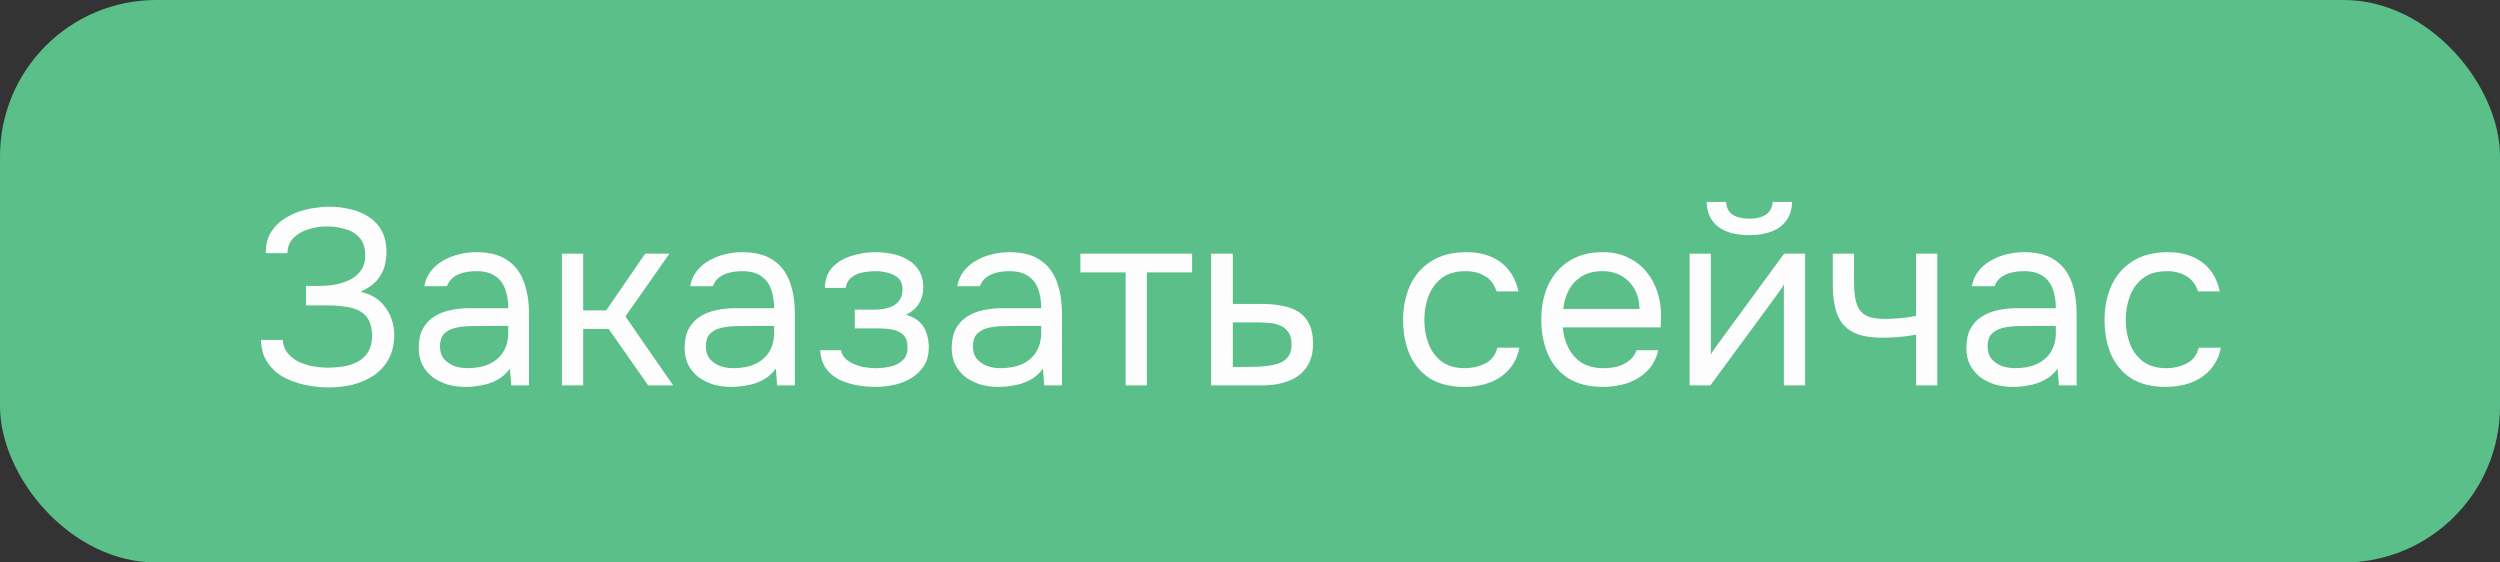 <?xml version="1.0" encoding="UTF-8"?> <svg xmlns="http://www.w3.org/2000/svg" width="240" height="54" viewBox="0 0 240 54" fill="none"><rect x="0" y="0" width="240" height="54" fill="#333333" stroke="none"/><rect width="240" height="54" rx="15" fill="#5ABF88"></rect><path d="M31.56 37.192C30.744 37.192 29.952 37.104 29.184 36.928C28.416 36.752 27.72 36.488 27.096 36.136C26.488 35.768 26 35.296 25.632 34.72C25.264 34.144 25.072 33.448 25.056 32.632H27.144C27.176 33.112 27.32 33.52 27.576 33.856C27.848 34.192 28.192 34.472 28.608 34.696C29.024 34.904 29.488 35.056 30 35.152C30.512 35.248 31.016 35.296 31.512 35.296C31.912 35.296 32.352 35.264 32.832 35.2C33.312 35.136 33.768 35 34.2 34.792C34.648 34.584 35.008 34.28 35.28 33.88C35.568 33.464 35.712 32.92 35.712 32.248C35.712 31.624 35.608 31.12 35.4 30.736C35.192 30.352 34.896 30.056 34.512 29.848C34.128 29.64 33.672 29.504 33.144 29.44C32.632 29.36 32.064 29.32 31.44 29.32H29.376V27.448H30.6C31.176 27.448 31.728 27.4 32.256 27.304C32.8 27.192 33.28 27.024 33.696 26.8C34.112 26.576 34.44 26.28 34.68 25.912C34.936 25.544 35.064 25.096 35.064 24.568C35.064 23.784 34.872 23.192 34.488 22.792C34.12 22.392 33.656 22.12 33.096 21.976C32.536 21.816 31.976 21.736 31.416 21.736C30.776 21.736 30.16 21.832 29.568 22.024C28.992 22.2 28.52 22.48 28.152 22.864C27.784 23.248 27.6 23.728 27.6 24.304H25.512C25.512 23.552 25.656 22.92 25.944 22.408C26.248 21.88 26.632 21.456 27.096 21.136C27.576 20.8 28.088 20.536 28.632 20.344C29.176 20.152 29.704 20.024 30.216 19.96C30.744 19.88 31.192 19.84 31.56 19.84C32.28 19.84 32.968 19.92 33.624 20.08C34.28 20.224 34.872 20.472 35.4 20.824C35.928 21.16 36.344 21.608 36.648 22.168C36.952 22.728 37.104 23.408 37.104 24.208C37.104 24.608 37.048 25.04 36.936 25.504C36.824 25.952 36.592 26.4 36.24 26.848C35.888 27.28 35.344 27.672 34.608 28.024C35.616 28.216 36.408 28.704 36.984 29.488C37.56 30.272 37.848 31.184 37.848 32.224C37.832 33.12 37.64 33.888 37.272 34.528C36.92 35.152 36.448 35.664 35.856 36.064C35.264 36.448 34.6 36.736 33.864 36.928C33.128 37.104 32.36 37.192 31.56 37.192ZM44.687 37.144C44.111 37.144 43.551 37.072 43.007 36.928C42.479 36.768 41.999 36.536 41.567 36.232C41.151 35.912 40.815 35.52 40.559 35.056C40.319 34.576 40.199 34.024 40.199 33.4C40.199 32.68 40.327 32.072 40.583 31.576C40.855 31.08 41.215 30.688 41.663 30.4C42.111 30.112 42.631 29.904 43.223 29.776C43.815 29.648 44.431 29.584 45.071 29.584H48.791C48.791 28.864 48.687 28.24 48.479 27.712C48.287 27.184 47.967 26.776 47.519 26.488C47.071 26.184 46.479 26.032 45.743 26.032C45.295 26.032 44.879 26.08 44.495 26.176C44.111 26.272 43.783 26.424 43.511 26.632C43.239 26.84 43.039 27.12 42.911 27.472H40.727C40.839 26.896 41.055 26.408 41.375 26.008C41.711 25.592 42.111 25.256 42.575 25C43.055 24.728 43.567 24.528 44.111 24.4C44.655 24.272 45.199 24.208 45.743 24.208C46.959 24.208 47.935 24.456 48.671 24.952C49.407 25.432 49.943 26.12 50.279 27.016C50.615 27.896 50.783 28.944 50.783 30.16V37H49.079L48.959 35.392C48.607 35.872 48.183 36.24 47.687 36.496C47.191 36.752 46.679 36.92 46.151 37C45.639 37.096 45.151 37.144 44.687 37.144ZM44.879 35.344C45.679 35.344 46.367 35.216 46.943 34.96C47.535 34.688 47.991 34.296 48.311 33.784C48.631 33.272 48.791 32.648 48.791 31.912V31.288H46.559C46.031 31.288 45.511 31.296 44.999 31.312C44.487 31.328 44.023 31.392 43.607 31.504C43.191 31.616 42.855 31.808 42.599 32.08C42.359 32.352 42.239 32.744 42.239 33.256C42.239 33.736 42.359 34.128 42.599 34.432C42.855 34.736 43.183 34.968 43.583 35.128C43.999 35.272 44.431 35.344 44.879 35.344ZM53.944 37V24.352H55.984V29.8H58.192L61.936 24.352H64.264L60.04 30.376L64.624 37H62.224L58.432 31.576H55.984V37H53.944ZM70.211 37.144C69.635 37.144 69.075 37.072 68.531 36.928C68.003 36.768 67.523 36.536 67.091 36.232C66.675 35.912 66.339 35.52 66.083 35.056C65.843 34.576 65.723 34.024 65.723 33.4C65.723 32.68 65.851 32.072 66.107 31.576C66.379 31.08 66.739 30.688 67.187 30.4C67.635 30.112 68.155 29.904 68.747 29.776C69.339 29.648 69.955 29.584 70.595 29.584H74.315C74.315 28.864 74.211 28.24 74.003 27.712C73.811 27.184 73.491 26.776 73.043 26.488C72.595 26.184 72.003 26.032 71.267 26.032C70.819 26.032 70.403 26.08 70.019 26.176C69.635 26.272 69.307 26.424 69.035 26.632C68.763 26.84 68.563 27.12 68.435 27.472H66.251C66.363 26.896 66.579 26.408 66.899 26.008C67.235 25.592 67.635 25.256 68.099 25C68.579 24.728 69.091 24.528 69.635 24.4C70.179 24.272 70.723 24.208 71.267 24.208C72.483 24.208 73.459 24.456 74.195 24.952C74.931 25.432 75.467 26.12 75.803 27.016C76.139 27.896 76.307 28.944 76.307 30.16V37H74.603L74.483 35.392C74.131 35.872 73.707 36.24 73.211 36.496C72.715 36.752 72.203 36.92 71.675 37C71.163 37.096 70.675 37.144 70.211 37.144ZM70.403 35.344C71.203 35.344 71.891 35.216 72.467 34.96C73.059 34.688 73.515 34.296 73.835 33.784C74.155 33.272 74.315 32.648 74.315 31.912V31.288H72.083C71.555 31.288 71.035 31.296 70.523 31.312C70.011 31.328 69.547 31.392 69.131 31.504C68.715 31.616 68.379 31.808 68.123 32.08C67.883 32.352 67.763 32.744 67.763 33.256C67.763 33.736 67.883 34.128 68.123 34.432C68.379 34.736 68.707 34.968 69.107 35.128C69.523 35.272 69.955 35.344 70.403 35.344ZM84.051 37.144C83.443 37.144 82.835 37.088 82.227 36.976C81.619 36.864 81.051 36.68 80.523 36.424C80.011 36.152 79.595 35.792 79.275 35.344C78.955 34.88 78.779 34.304 78.747 33.616H80.739C80.819 34.048 81.051 34.392 81.435 34.648C81.819 34.904 82.251 35.088 82.731 35.2C83.227 35.296 83.667 35.344 84.051 35.344C84.499 35.344 84.955 35.296 85.419 35.2C85.899 35.104 86.299 34.912 86.619 34.624C86.955 34.336 87.123 33.912 87.123 33.352C87.123 32.808 86.987 32.408 86.715 32.152C86.459 31.896 86.115 31.728 85.683 31.648C85.267 31.568 84.811 31.528 84.315 31.528H82.059V29.728H83.907C84.211 29.728 84.523 29.704 84.843 29.656C85.163 29.592 85.459 29.496 85.731 29.368C86.003 29.224 86.219 29.024 86.379 28.768C86.555 28.512 86.643 28.184 86.643 27.784C86.643 27.336 86.515 26.984 86.259 26.728C86.003 26.472 85.675 26.296 85.275 26.2C84.875 26.088 84.467 26.032 84.051 26.032C83.667 26.032 83.259 26.072 82.827 26.152C82.411 26.232 82.051 26.392 81.747 26.632C81.443 26.856 81.259 27.192 81.195 27.64H79.179C79.211 26.776 79.475 26.096 79.971 25.6C80.467 25.104 81.083 24.752 81.819 24.544C82.555 24.32 83.291 24.208 84.027 24.208C84.587 24.208 85.139 24.264 85.683 24.376C86.227 24.488 86.723 24.68 87.171 24.952C87.619 25.208 87.971 25.552 88.227 25.984C88.499 26.416 88.635 26.952 88.635 27.592C88.635 28.168 88.499 28.68 88.227 29.128C87.955 29.576 87.539 29.936 86.979 30.208C87.795 30.464 88.363 30.864 88.683 31.408C89.003 31.952 89.163 32.6 89.163 33.352C89.163 34.024 89.019 34.6 88.731 35.08C88.443 35.544 88.051 35.936 87.555 36.256C87.075 36.56 86.531 36.784 85.923 36.928C85.315 37.072 84.691 37.144 84.051 37.144ZM95.852 37.144C95.275 37.144 94.716 37.072 94.171 36.928C93.644 36.768 93.163 36.536 92.731 36.232C92.316 35.912 91.98 35.52 91.724 35.056C91.484 34.576 91.364 34.024 91.364 33.4C91.364 32.68 91.492 32.072 91.748 31.576C92.019 31.08 92.379 30.688 92.828 30.4C93.275 30.112 93.796 29.904 94.388 29.776C94.98 29.648 95.596 29.584 96.236 29.584H99.956C99.956 28.864 99.852 28.24 99.644 27.712C99.451 27.184 99.132 26.776 98.683 26.488C98.236 26.184 97.644 26.032 96.907 26.032C96.46 26.032 96.043 26.08 95.659 26.176C95.275 26.272 94.948 26.424 94.675 26.632C94.403 26.84 94.204 27.12 94.076 27.472H91.891C92.004 26.896 92.219 26.408 92.54 26.008C92.876 25.592 93.275 25.256 93.74 25C94.219 24.728 94.731 24.528 95.275 24.4C95.82 24.272 96.364 24.208 96.907 24.208C98.124 24.208 99.1 24.456 99.835 24.952C100.572 25.432 101.108 26.12 101.444 27.016C101.78 27.896 101.948 28.944 101.948 30.16V37H100.244L100.124 35.392C99.772 35.872 99.347 36.24 98.852 36.496C98.356 36.752 97.844 36.92 97.316 37C96.803 37.096 96.316 37.144 95.852 37.144ZM96.043 35.344C96.844 35.344 97.531 35.216 98.108 34.96C98.7 34.688 99.156 34.296 99.475 33.784C99.796 33.272 99.956 32.648 99.956 31.912V31.288H97.724C97.195 31.288 96.675 31.296 96.163 31.312C95.651 31.328 95.188 31.392 94.772 31.504C94.356 31.616 94.019 31.808 93.763 32.08C93.523 32.352 93.403 32.744 93.403 33.256C93.403 33.736 93.523 34.128 93.763 34.432C94.019 34.736 94.347 34.968 94.748 35.128C95.163 35.272 95.596 35.344 96.043 35.344ZM108.06 37V26.152H103.716V24.352H114.444V26.152H110.1V37H108.06ZM116.264 37V24.352H118.352V29.176H121.136C121.888 29.176 122.56 29.24 123.152 29.368C123.76 29.48 124.28 29.68 124.712 29.968C125.144 30.256 125.472 30.648 125.696 31.144C125.936 31.624 126.056 32.24 126.056 32.992C126.056 33.68 125.936 34.28 125.696 34.792C125.456 35.288 125.12 35.704 124.688 36.04C124.256 36.36 123.736 36.6 123.128 36.76C122.536 36.92 121.88 37 121.16 37H116.264ZM118.352 35.224H119.552C120.112 35.224 120.648 35.208 121.16 35.176C121.688 35.144 122.168 35.064 122.6 34.936C123.032 34.808 123.368 34.6 123.608 34.312C123.864 34.008 123.992 33.592 123.992 33.064C123.992 32.552 123.888 32.16 123.68 31.888C123.488 31.6 123.232 31.392 122.912 31.264C122.592 31.12 122.24 31.032 121.856 31C121.488 30.968 121.12 30.952 120.752 30.952H118.352V35.224ZM140.578 37.144C139.25 37.144 138.146 36.872 137.266 36.328C136.402 35.768 135.754 35 135.322 34.024C134.906 33.048 134.698 31.944 134.698 30.712C134.698 29.512 134.914 28.424 135.346 27.448C135.794 26.456 136.466 25.672 137.362 25.096C138.274 24.504 139.426 24.208 140.818 24.208C141.682 24.208 142.45 24.352 143.122 24.64C143.81 24.928 144.378 25.352 144.826 25.912C145.274 26.456 145.586 27.144 145.762 27.976H143.674C143.434 27.272 143.05 26.776 142.522 26.488C142.01 26.184 141.402 26.032 140.698 26.032C139.738 26.032 138.97 26.256 138.394 26.704C137.818 27.152 137.394 27.736 137.122 28.456C136.866 29.16 136.738 29.912 136.738 30.712C136.738 31.544 136.874 32.312 137.146 33.016C137.418 33.72 137.842 34.288 138.418 34.72C138.994 35.136 139.738 35.344 140.65 35.344C141.322 35.344 141.954 35.2 142.546 34.912C143.154 34.624 143.554 34.112 143.746 33.376H145.858C145.698 34.24 145.354 34.952 144.826 35.512C144.314 36.072 143.682 36.488 142.93 36.76C142.194 37.016 141.41 37.144 140.578 37.144ZM153.916 37.144C152.572 37.144 151.46 36.872 150.58 36.328C149.7 35.768 149.044 35 148.612 34.024C148.18 33.048 147.964 31.936 147.964 30.688C147.964 29.424 148.188 28.312 148.636 27.352C149.1 26.376 149.772 25.608 150.652 25.048C151.532 24.488 152.612 24.208 153.892 24.208C154.836 24.208 155.66 24.392 156.364 24.76C157.084 25.112 157.676 25.592 158.14 26.2C158.62 26.808 158.964 27.488 159.172 28.24C159.396 28.992 159.492 29.768 159.46 30.568C159.444 30.712 159.436 30.856 159.436 31C159.436 31.144 159.428 31.288 159.412 31.432H150.028C150.092 32.168 150.276 32.832 150.58 33.424C150.884 34.016 151.316 34.488 151.876 34.84C152.436 35.176 153.132 35.344 153.964 35.344C154.38 35.344 154.796 35.296 155.212 35.2C155.644 35.088 156.028 34.904 156.364 34.648C156.716 34.392 156.964 34.048 157.108 33.616H159.196C159.004 34.432 158.644 35.104 158.116 35.632C157.588 36.144 156.956 36.528 156.22 36.784C155.484 37.024 154.716 37.144 153.916 37.144ZM150.076 29.656H157.396C157.38 28.936 157.22 28.304 156.916 27.76C156.612 27.216 156.196 26.792 155.668 26.488C155.156 26.184 154.54 26.032 153.82 26.032C153.036 26.032 152.372 26.2 151.828 26.536C151.3 26.872 150.892 27.312 150.604 27.856C150.316 28.4 150.14 29 150.076 29.656ZM162.202 37V24.352H164.242V34.048C164.354 33.824 164.506 33.584 164.698 33.328C164.89 33.056 165.042 32.848 165.154 32.704L171.274 24.352H173.29V37H171.25V27.304C171.122 27.544 170.978 27.768 170.818 27.976C170.674 28.184 170.538 28.376 170.41 28.552L164.194 37H162.202ZM167.914 22.576C166.65 22.576 165.658 22.304 164.938 21.76C164.234 21.216 163.866 20.424 163.834 19.384H165.706C165.738 19.944 165.946 20.352 166.33 20.608C166.73 20.864 167.266 20.992 167.938 20.992C168.61 20.992 169.138 20.864 169.522 20.608C169.922 20.352 170.138 19.944 170.17 19.384H172.042C172.026 20.072 171.85 20.656 171.514 21.136C171.178 21.616 170.706 21.976 170.098 22.216C169.49 22.456 168.762 22.576 167.914 22.576ZM183.939 37V32.128C183.331 32.24 182.739 32.32 182.163 32.368C181.603 32.4 181.099 32.416 180.651 32.416C179.467 32.416 178.531 32.232 177.843 31.864C177.155 31.496 176.667 30.936 176.379 30.184C176.091 29.416 175.947 28.464 175.947 27.328V24.352H177.987V27.184C177.987 27.92 178.059 28.544 178.203 29.056C178.347 29.568 178.627 29.96 179.043 30.232C179.459 30.488 180.083 30.616 180.915 30.616C181.395 30.616 181.899 30.592 182.427 30.544C182.971 30.496 183.475 30.424 183.939 30.328V24.352H185.979V37H183.939ZM193.258 37.144C192.682 37.144 192.122 37.072 191.578 36.928C191.05 36.768 190.57 36.536 190.138 36.232C189.722 35.912 189.386 35.52 189.13 35.056C188.89 34.576 188.77 34.024 188.77 33.4C188.77 32.68 188.898 32.072 189.154 31.576C189.426 31.08 189.786 30.688 190.234 30.4C190.682 30.112 191.202 29.904 191.794 29.776C192.386 29.648 193.002 29.584 193.642 29.584H197.362C197.362 28.864 197.258 28.24 197.05 27.712C196.858 27.184 196.538 26.776 196.09 26.488C195.642 26.184 195.05 26.032 194.314 26.032C193.866 26.032 193.45 26.08 193.066 26.176C192.682 26.272 192.354 26.424 192.082 26.632C191.81 26.84 191.61 27.12 191.482 27.472H189.298C189.41 26.896 189.626 26.408 189.946 26.008C190.282 25.592 190.682 25.256 191.146 25C191.626 24.728 192.138 24.528 192.682 24.4C193.226 24.272 193.77 24.208 194.314 24.208C195.53 24.208 196.506 24.456 197.242 24.952C197.978 25.432 198.514 26.12 198.85 27.016C199.186 27.896 199.354 28.944 199.354 30.16V37H197.65L197.53 35.392C197.178 35.872 196.754 36.24 196.258 36.496C195.762 36.752 195.25 36.92 194.722 37C194.21 37.096 193.722 37.144 193.258 37.144ZM193.45 35.344C194.25 35.344 194.938 35.216 195.514 34.96C196.106 34.688 196.562 34.296 196.882 33.784C197.202 33.272 197.362 32.648 197.362 31.912V31.288H195.13C194.602 31.288 194.082 31.296 193.57 31.312C193.058 31.328 192.594 31.392 192.178 31.504C191.762 31.616 191.426 31.808 191.17 32.08C190.93 32.352 190.81 32.744 190.81 33.256C190.81 33.736 190.93 34.128 191.17 34.432C191.426 34.736 191.754 34.968 192.154 35.128C192.57 35.272 193.002 35.344 193.45 35.344ZM207.914 37.144C206.586 37.144 205.482 36.872 204.602 36.328C203.738 35.768 203.09 35 202.658 34.024C202.242 33.048 202.034 31.944 202.034 30.712C202.034 29.512 202.25 28.424 202.682 27.448C203.13 26.456 203.802 25.672 204.698 25.096C205.61 24.504 206.762 24.208 208.154 24.208C209.018 24.208 209.786 24.352 210.458 24.64C211.146 24.928 211.714 25.352 212.162 25.912C212.61 26.456 212.922 27.144 213.098 27.976H211.01C210.77 27.272 210.386 26.776 209.858 26.488C209.346 26.184 208.738 26.032 208.034 26.032C207.074 26.032 206.306 26.256 205.73 26.704C205.154 27.152 204.73 27.736 204.458 28.456C204.202 29.16 204.074 29.912 204.074 30.712C204.074 31.544 204.21 32.312 204.482 33.016C204.754 33.72 205.178 34.288 205.754 34.72C206.33 35.136 207.074 35.344 207.986 35.344C208.658 35.344 209.29 35.2 209.882 34.912C210.49 34.624 210.89 34.112 211.082 33.376H213.194C213.034 34.24 212.69 34.952 212.162 35.512C211.65 36.072 211.018 36.488 210.266 36.76C209.53 37.016 208.746 37.144 207.914 37.144Z" fill="#FDFDFD"></path></svg> 